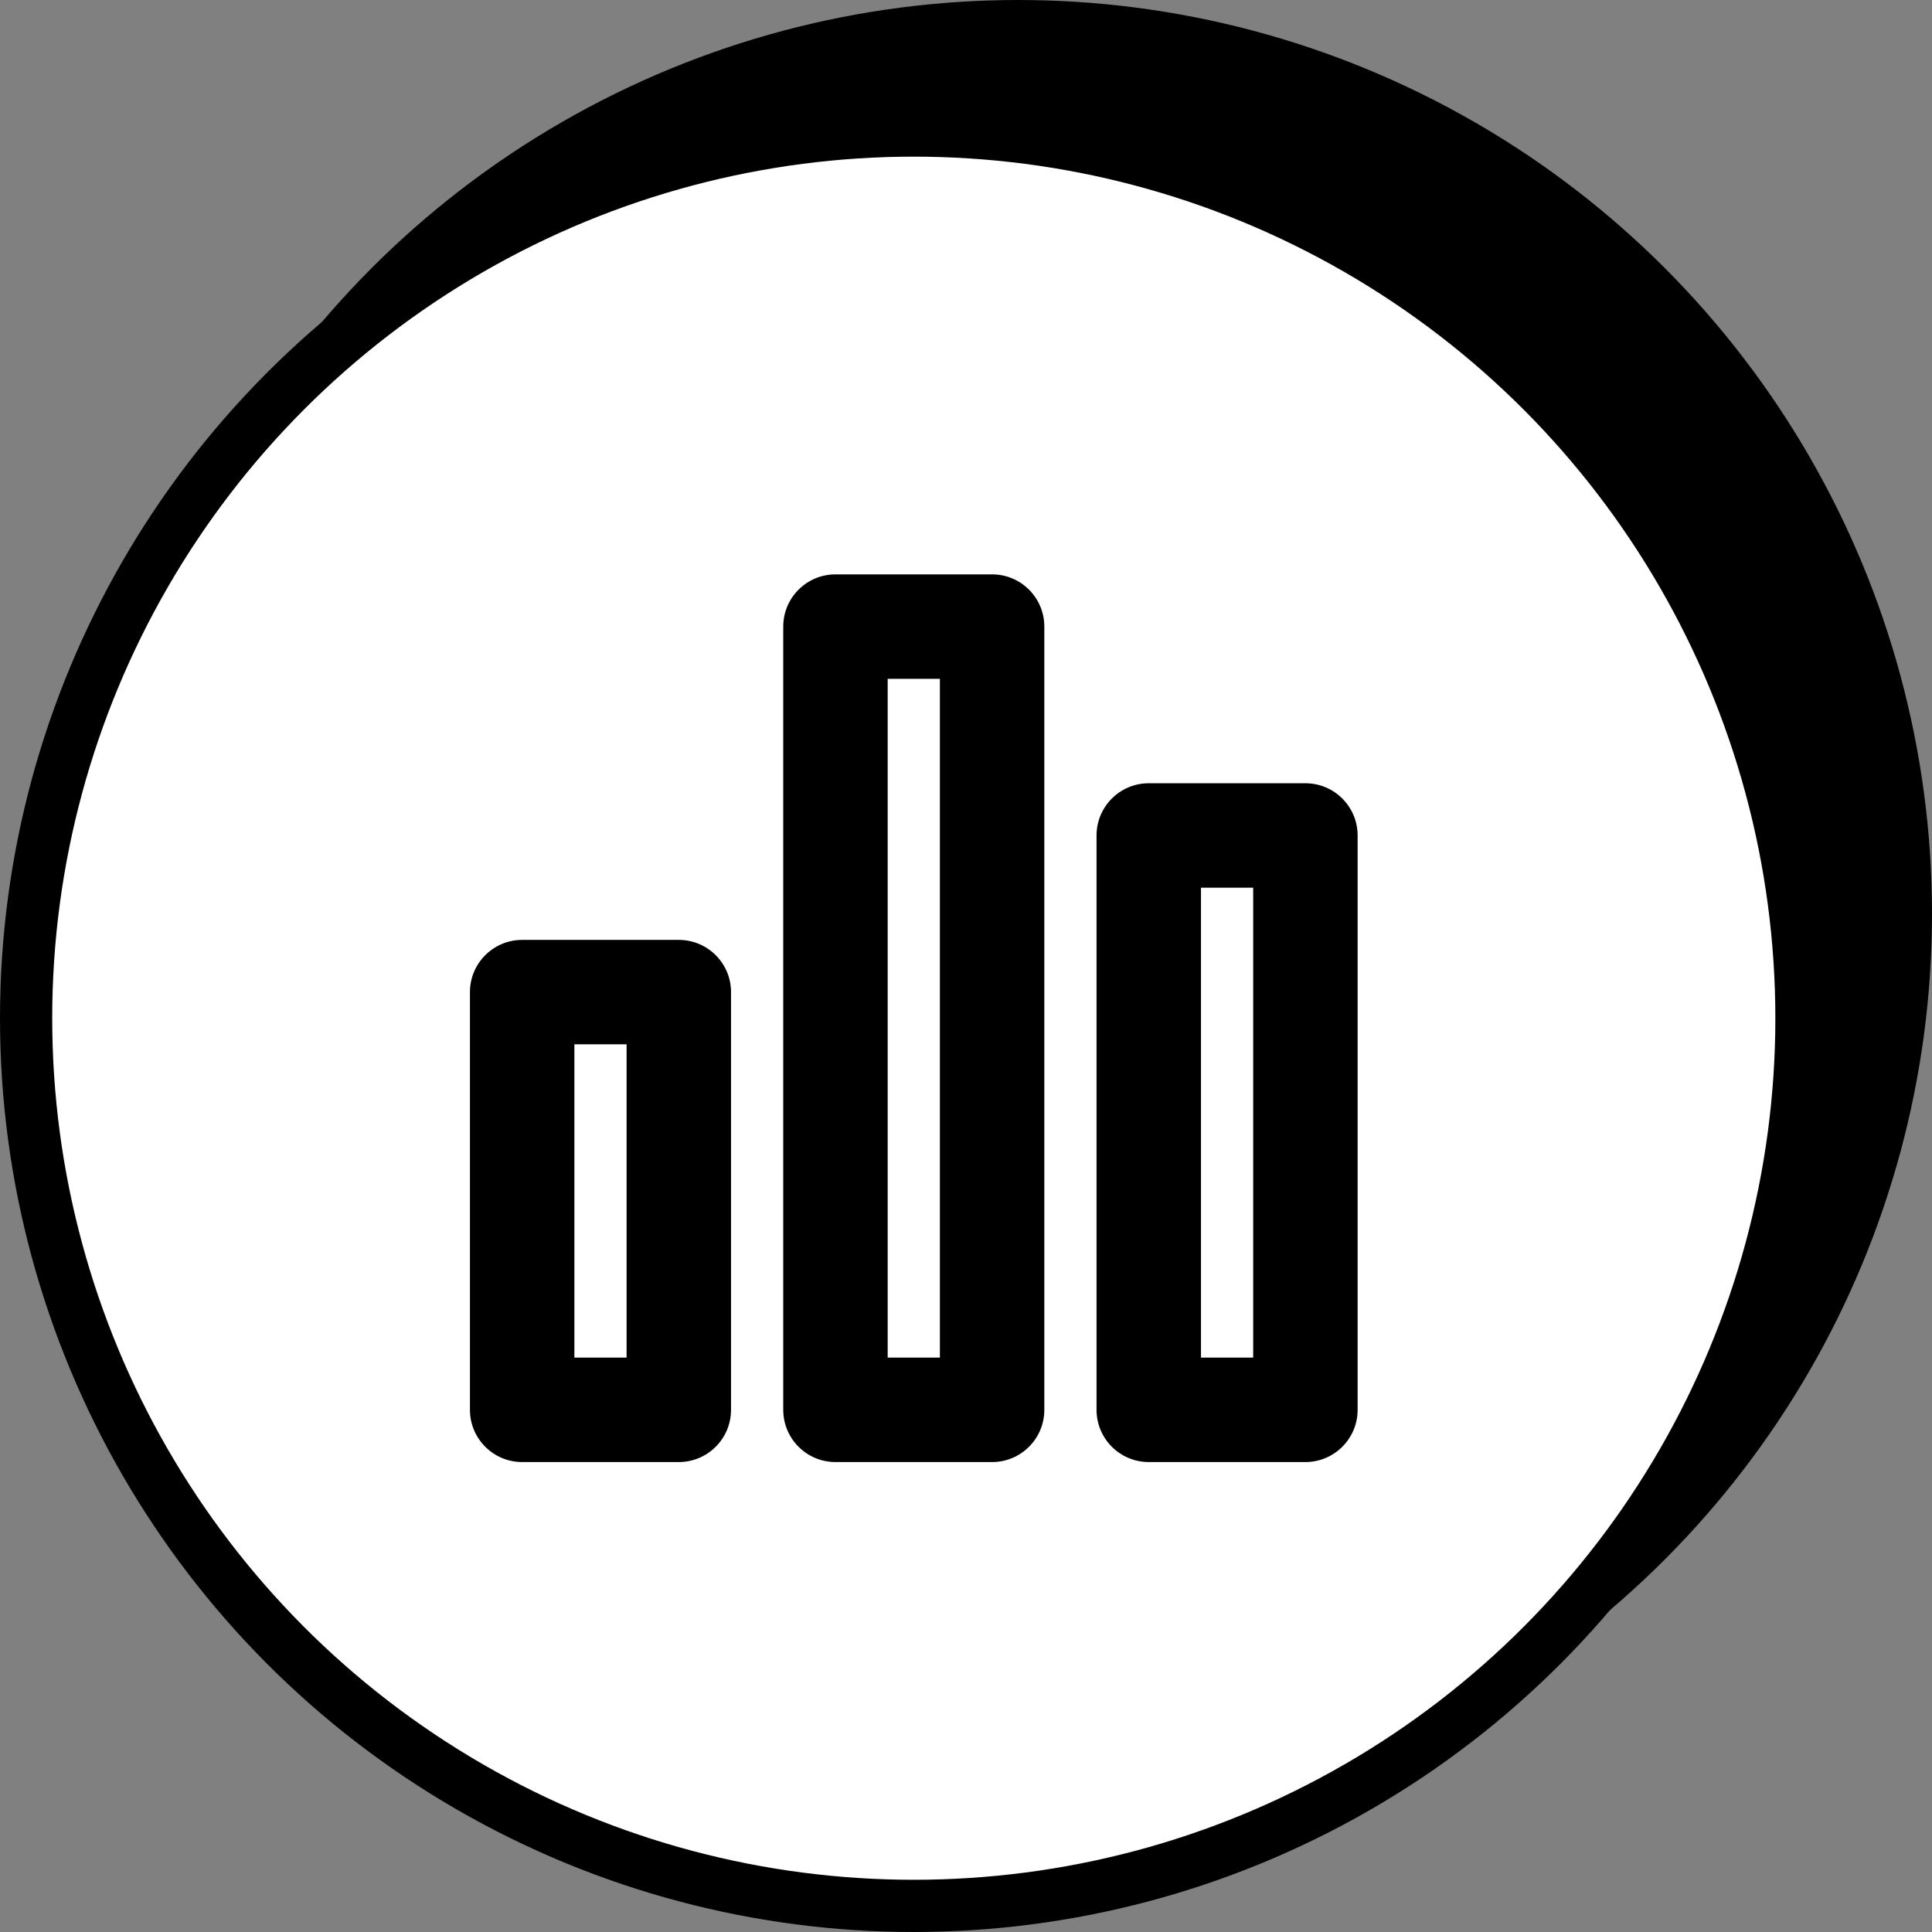 <svg width="37" height="37" viewBox="0 0 37 37" fill="none" xmlns="http://www.w3.org/2000/svg">
<rect x="0" y="0" width="37" height="37" fill="#808080" stroke="none"/>
<circle cx="19.5" cy="17.5" r="17.5" fill="black"/>
<circle cx="17.5" cy="19.5" r="17" fill="white" stroke="black"/>
<path d="M13 18C13.552 18 14 18.448 14 19V27C14 27.552 13.552 28 13 28H10C9.448 28 9 27.552 9 27V19C9 18.448 9.448 18 10 18H13ZM19 11C19.552 11 20 11.448 20 12V27C20 27.552 19.552 28 19 28H16C15.448 28 15 27.552 15 27V12C15 11.448 15.448 11 16 11H19ZM25 15C25.552 15 26 15.448 26 16V27C26 27.552 25.552 28 25 28H22C21.448 28 21 27.552 21 27V16C21 15.448 21.448 15 22 15H25ZM12 20H11V26H12V20ZM18 13H17V26H18V13ZM24 17H23V26H24V17Z" fill="black"/>
</svg>
